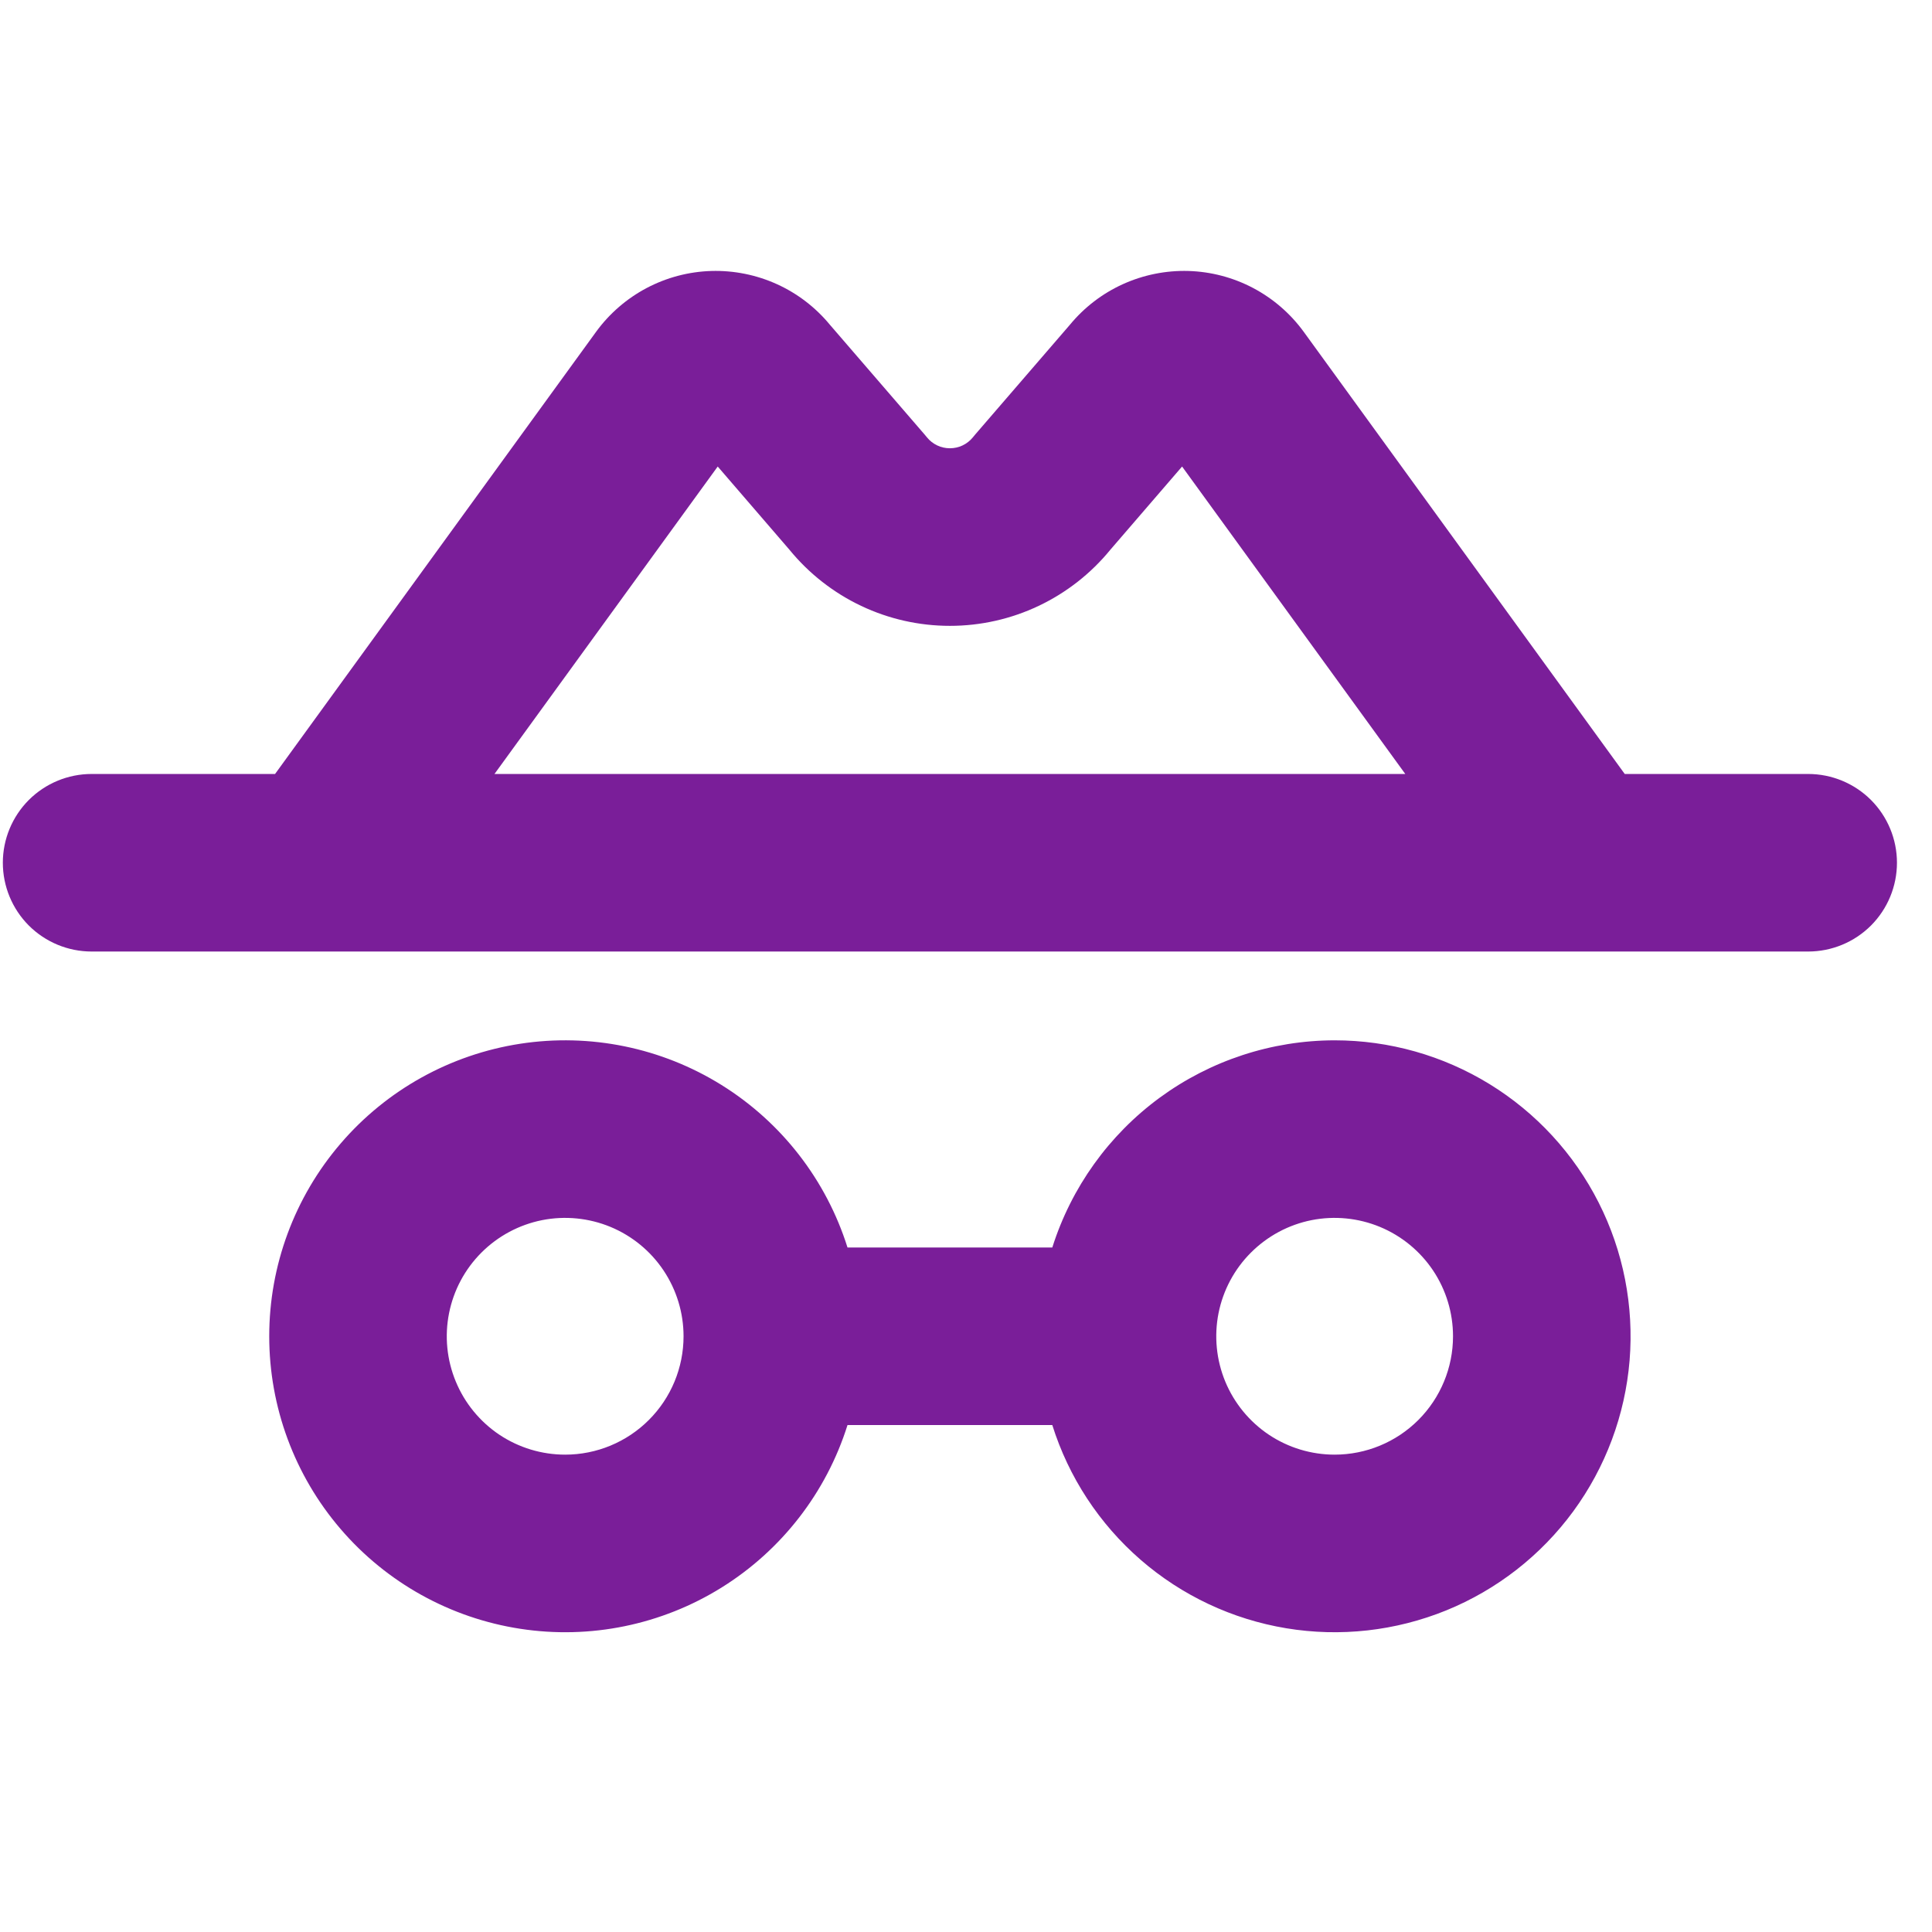 <svg width="51" height="51" viewBox="0 0 51 51" fill="none" xmlns="http://www.w3.org/2000/svg">
<g clip-path="url(#clip0_337_556)">
<path d="M47.731 20.431H42.889L34.415 8.759C34.064 8.277 33.607 7.882 33.08 7.603C32.553 7.325 31.969 7.171 31.373 7.153C30.777 7.136 30.185 7.255 29.642 7.501C29.099 7.747 28.62 8.115 28.241 8.575L25.737 11.477C25.718 11.499 25.698 11.523 25.68 11.546C25.607 11.636 25.515 11.708 25.41 11.758C25.305 11.808 25.191 11.833 25.075 11.833C24.959 11.833 24.845 11.808 24.74 11.758C24.635 11.708 24.543 11.636 24.47 11.546C24.452 11.523 24.432 11.499 24.413 11.477L21.909 8.575C21.53 8.115 21.051 7.747 20.508 7.501C19.965 7.255 19.373 7.136 18.777 7.153C18.181 7.171 17.597 7.325 17.07 7.603C16.543 7.882 16.086 8.277 15.735 8.759L7.261 20.431H2.419C1.797 20.431 1.201 20.678 0.761 21.117C0.322 21.557 0.075 22.153 0.075 22.774C0.075 23.396 0.322 23.992 0.761 24.432C1.201 24.871 1.797 25.118 2.419 25.118H47.731C48.353 25.118 48.949 24.871 49.389 24.432C49.828 23.992 50.075 23.396 50.075 22.774C50.075 22.153 49.828 21.557 49.389 21.117C48.949 20.678 48.353 20.431 47.731 20.431ZM18.946 12.315L20.839 14.511C21.352 15.139 21.998 15.645 22.73 15.993C23.463 16.341 24.264 16.521 25.075 16.521C25.886 16.521 26.687 16.341 27.419 15.993C28.152 15.645 28.798 15.139 29.311 14.511L31.204 12.315L37.096 20.431H13.053L18.946 12.315ZM35.231 27.462C33.569 27.464 31.951 27.995 30.611 28.978C29.271 29.962 28.279 31.346 27.778 32.931H22.372C21.812 31.15 20.633 29.629 19.048 28.642C17.464 27.656 15.579 27.269 13.734 27.552C11.889 27.836 10.206 28.77 8.991 30.187C7.775 31.603 7.107 33.408 7.107 35.274C7.107 37.141 7.775 38.946 8.991 40.362C10.206 41.779 11.889 42.713 13.734 42.996C15.579 43.28 17.464 42.893 19.048 41.907C20.633 40.92 21.812 39.399 22.372 37.618H27.778C28.211 38.996 29.018 40.226 30.108 41.173C31.198 42.12 32.529 42.746 33.954 42.982C35.378 43.218 36.84 43.054 38.178 42.51C39.515 41.965 40.675 41.061 41.529 39.897C42.383 38.732 42.898 37.354 43.017 35.915C43.135 34.476 42.853 33.032 42.2 31.744C41.548 30.456 40.551 29.374 39.321 28.618C38.091 27.862 36.675 27.462 35.231 27.462ZM14.919 38.399C14.301 38.399 13.696 38.216 13.182 37.873C12.669 37.529 12.268 37.041 12.032 36.47C11.795 35.899 11.733 35.271 11.854 34.665C11.974 34.059 12.272 33.502 12.709 33.065C13.146 32.628 13.703 32.33 14.309 32.209C14.915 32.089 15.544 32.151 16.115 32.387C16.686 32.624 17.174 33.024 17.517 33.538C17.86 34.052 18.044 34.656 18.044 35.274C18.044 36.103 17.715 36.898 17.128 37.484C16.542 38.07 15.748 38.399 14.919 38.399ZM35.231 38.399C34.613 38.399 34.009 38.216 33.495 37.873C32.981 37.529 32.581 37.041 32.344 36.47C32.108 35.899 32.046 35.271 32.166 34.665C32.287 34.059 32.584 33.502 33.022 33.065C33.459 32.628 34.015 32.33 34.621 32.209C35.228 32.089 35.856 32.151 36.427 32.387C36.998 32.624 37.486 33.024 37.83 33.538C38.173 34.052 38.356 34.656 38.356 35.274C38.356 36.103 38.027 36.898 37.441 37.484C36.855 38.07 36.06 38.399 35.231 38.399Z" fill="#7A1E99"/>
</g>
<defs>
<clipPath id="clip0_337_556">
<rect width="50" height="50" fill="white" transform="translate(0.075 0.118)"/>
</clipPath>
</defs>
</svg>

